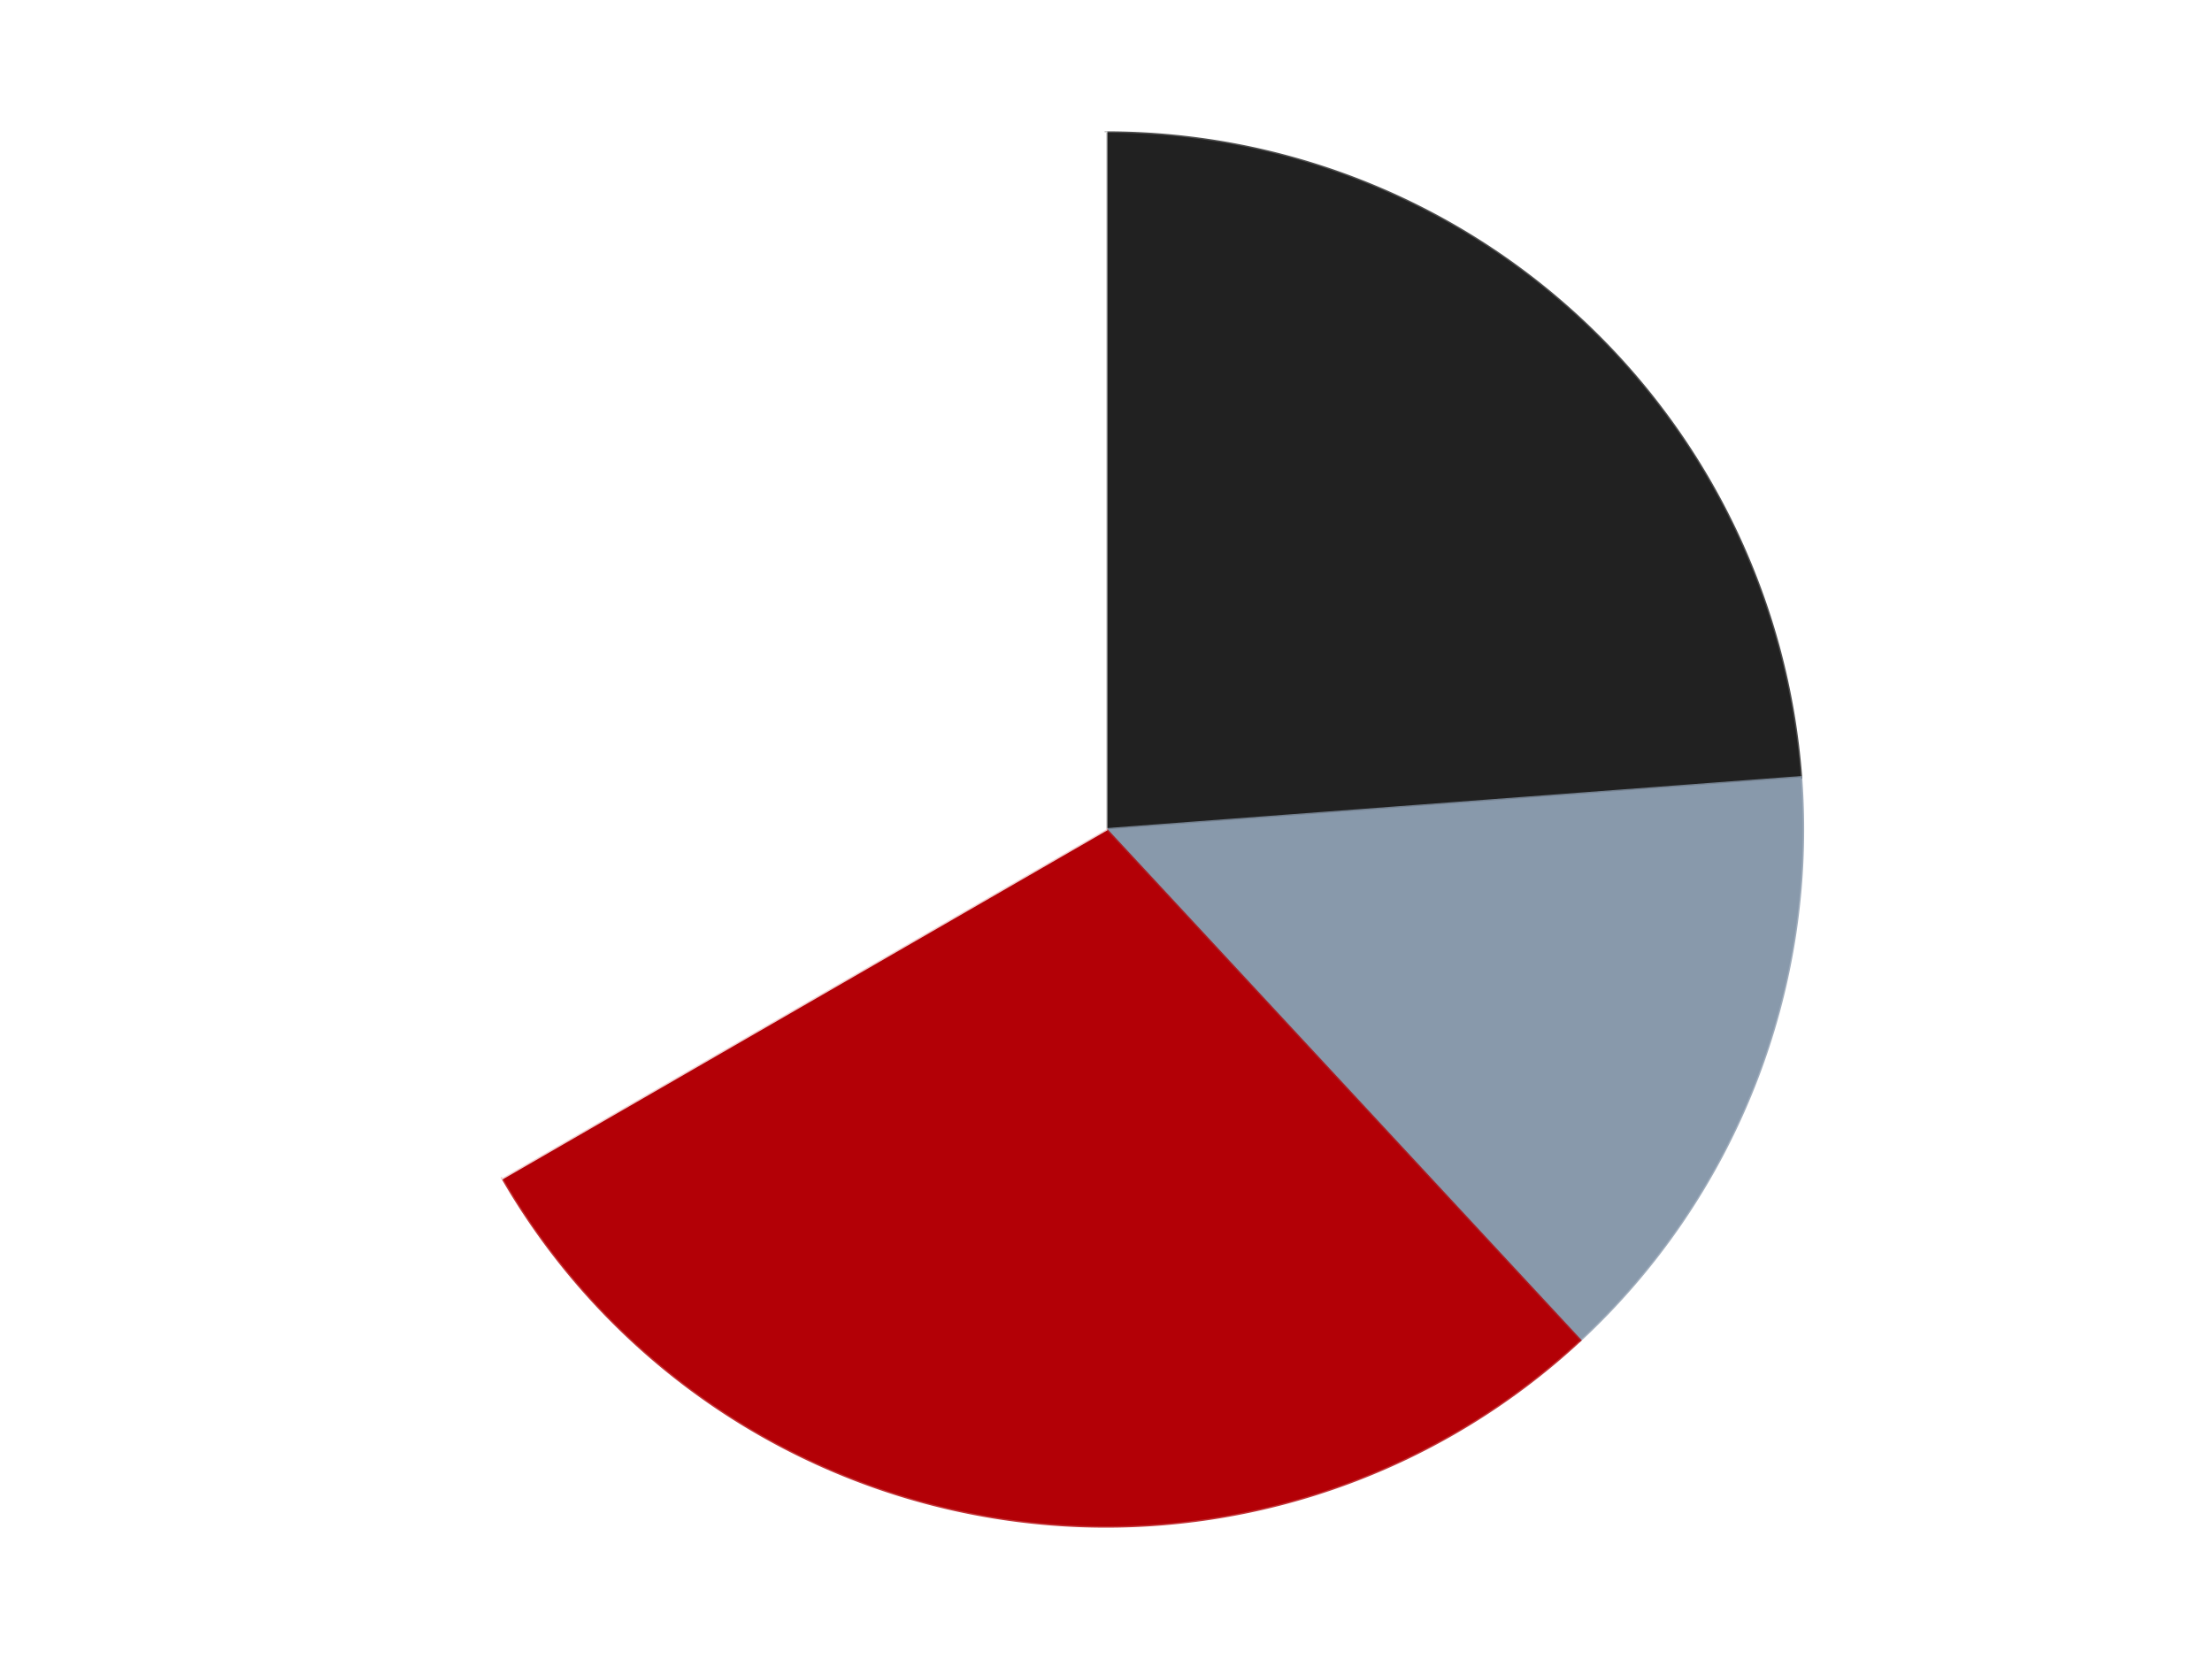 <?xml version='1.0' encoding='utf-8'?>
<svg xmlns="http://www.w3.org/2000/svg" xmlns:xlink="http://www.w3.org/1999/xlink" id="chart-3adf02e4-a6c4-440e-b8db-c29ae86fb361" class="pygal-chart" viewBox="0 0 800 600"><!--Generated with pygal 3.0.4 (lxml) ©Kozea 2012-2016 on 2024-07-06--><!--http://pygal.org--><!--http://github.com/Kozea/pygal--><defs><style type="text/css">#chart-3adf02e4-a6c4-440e-b8db-c29ae86fb361{-webkit-user-select:none;-webkit-font-smoothing:antialiased;font-family:Consolas,"Liberation Mono",Menlo,Courier,monospace}#chart-3adf02e4-a6c4-440e-b8db-c29ae86fb361 .title{font-family:Consolas,"Liberation Mono",Menlo,Courier,monospace;font-size:16px}#chart-3adf02e4-a6c4-440e-b8db-c29ae86fb361 .legends .legend text{font-family:Consolas,"Liberation Mono",Menlo,Courier,monospace;font-size:14px}#chart-3adf02e4-a6c4-440e-b8db-c29ae86fb361 .axis text{font-family:Consolas,"Liberation Mono",Menlo,Courier,monospace;font-size:10px}#chart-3adf02e4-a6c4-440e-b8db-c29ae86fb361 .axis text.major{font-family:Consolas,"Liberation Mono",Menlo,Courier,monospace;font-size:10px}#chart-3adf02e4-a6c4-440e-b8db-c29ae86fb361 .text-overlay text.value{font-family:Consolas,"Liberation Mono",Menlo,Courier,monospace;font-size:16px}#chart-3adf02e4-a6c4-440e-b8db-c29ae86fb361 .text-overlay text.label{font-family:Consolas,"Liberation Mono",Menlo,Courier,monospace;font-size:10px}#chart-3adf02e4-a6c4-440e-b8db-c29ae86fb361 .tooltip{font-family:Consolas,"Liberation Mono",Menlo,Courier,monospace;font-size:14px}#chart-3adf02e4-a6c4-440e-b8db-c29ae86fb361 text.no_data{font-family:Consolas,"Liberation Mono",Menlo,Courier,monospace;font-size:64px}
#chart-3adf02e4-a6c4-440e-b8db-c29ae86fb361{background-color:transparent}#chart-3adf02e4-a6c4-440e-b8db-c29ae86fb361 path,#chart-3adf02e4-a6c4-440e-b8db-c29ae86fb361 line,#chart-3adf02e4-a6c4-440e-b8db-c29ae86fb361 rect,#chart-3adf02e4-a6c4-440e-b8db-c29ae86fb361 circle{-webkit-transition:150ms;-moz-transition:150ms;transition:150ms}#chart-3adf02e4-a6c4-440e-b8db-c29ae86fb361 .graph &gt; .background{fill:transparent}#chart-3adf02e4-a6c4-440e-b8db-c29ae86fb361 .plot &gt; .background{fill:transparent}#chart-3adf02e4-a6c4-440e-b8db-c29ae86fb361 .graph{fill:rgba(0,0,0,.87)}#chart-3adf02e4-a6c4-440e-b8db-c29ae86fb361 text.no_data{fill:rgba(0,0,0,1)}#chart-3adf02e4-a6c4-440e-b8db-c29ae86fb361 .title{fill:rgba(0,0,0,1)}#chart-3adf02e4-a6c4-440e-b8db-c29ae86fb361 .legends .legend text{fill:rgba(0,0,0,.87)}#chart-3adf02e4-a6c4-440e-b8db-c29ae86fb361 .legends .legend:hover text{fill:rgba(0,0,0,1)}#chart-3adf02e4-a6c4-440e-b8db-c29ae86fb361 .axis .line{stroke:rgba(0,0,0,1)}#chart-3adf02e4-a6c4-440e-b8db-c29ae86fb361 .axis .guide.line{stroke:rgba(0,0,0,.54)}#chart-3adf02e4-a6c4-440e-b8db-c29ae86fb361 .axis .major.line{stroke:rgba(0,0,0,.87)}#chart-3adf02e4-a6c4-440e-b8db-c29ae86fb361 .axis text.major{fill:rgba(0,0,0,1)}#chart-3adf02e4-a6c4-440e-b8db-c29ae86fb361 .axis.y .guides:hover .guide.line,#chart-3adf02e4-a6c4-440e-b8db-c29ae86fb361 .line-graph .axis.x .guides:hover .guide.line,#chart-3adf02e4-a6c4-440e-b8db-c29ae86fb361 .stackedline-graph .axis.x .guides:hover .guide.line,#chart-3adf02e4-a6c4-440e-b8db-c29ae86fb361 .xy-graph .axis.x .guides:hover .guide.line{stroke:rgba(0,0,0,1)}#chart-3adf02e4-a6c4-440e-b8db-c29ae86fb361 .axis .guides:hover text{fill:rgba(0,0,0,1)}#chart-3adf02e4-a6c4-440e-b8db-c29ae86fb361 .reactive{fill-opacity:1.0;stroke-opacity:.8;stroke-width:1}#chart-3adf02e4-a6c4-440e-b8db-c29ae86fb361 .ci{stroke:rgba(0,0,0,.87)}#chart-3adf02e4-a6c4-440e-b8db-c29ae86fb361 .reactive.active,#chart-3adf02e4-a6c4-440e-b8db-c29ae86fb361 .active .reactive{fill-opacity:0.6;stroke-opacity:.9;stroke-width:4}#chart-3adf02e4-a6c4-440e-b8db-c29ae86fb361 .ci .reactive.active{stroke-width:1.5}#chart-3adf02e4-a6c4-440e-b8db-c29ae86fb361 .series text{fill:rgba(0,0,0,1)}#chart-3adf02e4-a6c4-440e-b8db-c29ae86fb361 .tooltip rect{fill:transparent;stroke:rgba(0,0,0,1);-webkit-transition:opacity 150ms;-moz-transition:opacity 150ms;transition:opacity 150ms}#chart-3adf02e4-a6c4-440e-b8db-c29ae86fb361 .tooltip .label{fill:rgba(0,0,0,.87)}#chart-3adf02e4-a6c4-440e-b8db-c29ae86fb361 .tooltip .label{fill:rgba(0,0,0,.87)}#chart-3adf02e4-a6c4-440e-b8db-c29ae86fb361 .tooltip .legend{font-size:.8em;fill:rgba(0,0,0,.54)}#chart-3adf02e4-a6c4-440e-b8db-c29ae86fb361 .tooltip .x_label{font-size:.6em;fill:rgba(0,0,0,1)}#chart-3adf02e4-a6c4-440e-b8db-c29ae86fb361 .tooltip .xlink{font-size:.5em;text-decoration:underline}#chart-3adf02e4-a6c4-440e-b8db-c29ae86fb361 .tooltip .value{font-size:1.5em}#chart-3adf02e4-a6c4-440e-b8db-c29ae86fb361 .bound{font-size:.5em}#chart-3adf02e4-a6c4-440e-b8db-c29ae86fb361 .max-value{font-size:.75em;fill:rgba(0,0,0,.54)}#chart-3adf02e4-a6c4-440e-b8db-c29ae86fb361 .map-element{fill:transparent;stroke:rgba(0,0,0,.54) !important}#chart-3adf02e4-a6c4-440e-b8db-c29ae86fb361 .map-element .reactive{fill-opacity:inherit;stroke-opacity:inherit}#chart-3adf02e4-a6c4-440e-b8db-c29ae86fb361 .color-0,#chart-3adf02e4-a6c4-440e-b8db-c29ae86fb361 .color-0 a:visited{stroke:#F44336;fill:#F44336}#chart-3adf02e4-a6c4-440e-b8db-c29ae86fb361 .color-1,#chart-3adf02e4-a6c4-440e-b8db-c29ae86fb361 .color-1 a:visited{stroke:#3F51B5;fill:#3F51B5}#chart-3adf02e4-a6c4-440e-b8db-c29ae86fb361 .color-2,#chart-3adf02e4-a6c4-440e-b8db-c29ae86fb361 .color-2 a:visited{stroke:#009688;fill:#009688}#chart-3adf02e4-a6c4-440e-b8db-c29ae86fb361 .color-3,#chart-3adf02e4-a6c4-440e-b8db-c29ae86fb361 .color-3 a:visited{stroke:#FFC107;fill:#FFC107}#chart-3adf02e4-a6c4-440e-b8db-c29ae86fb361 .text-overlay .color-0 text{fill:black}#chart-3adf02e4-a6c4-440e-b8db-c29ae86fb361 .text-overlay .color-1 text{fill:black}#chart-3adf02e4-a6c4-440e-b8db-c29ae86fb361 .text-overlay .color-2 text{fill:black}#chart-3adf02e4-a6c4-440e-b8db-c29ae86fb361 .text-overlay .color-3 text{fill:black}
#chart-3adf02e4-a6c4-440e-b8db-c29ae86fb361 text.no_data{text-anchor:middle}#chart-3adf02e4-a6c4-440e-b8db-c29ae86fb361 .guide.line{fill:none}#chart-3adf02e4-a6c4-440e-b8db-c29ae86fb361 .centered{text-anchor:middle}#chart-3adf02e4-a6c4-440e-b8db-c29ae86fb361 .title{text-anchor:middle}#chart-3adf02e4-a6c4-440e-b8db-c29ae86fb361 .legends .legend text{fill-opacity:1}#chart-3adf02e4-a6c4-440e-b8db-c29ae86fb361 .axis.x text{text-anchor:middle}#chart-3adf02e4-a6c4-440e-b8db-c29ae86fb361 .axis.x:not(.web) text[transform]{text-anchor:start}#chart-3adf02e4-a6c4-440e-b8db-c29ae86fb361 .axis.x:not(.web) text[transform].backwards{text-anchor:end}#chart-3adf02e4-a6c4-440e-b8db-c29ae86fb361 .axis.y text{text-anchor:end}#chart-3adf02e4-a6c4-440e-b8db-c29ae86fb361 .axis.y text[transform].backwards{text-anchor:start}#chart-3adf02e4-a6c4-440e-b8db-c29ae86fb361 .axis.y2 text{text-anchor:start}#chart-3adf02e4-a6c4-440e-b8db-c29ae86fb361 .axis.y2 text[transform].backwards{text-anchor:end}#chart-3adf02e4-a6c4-440e-b8db-c29ae86fb361 .axis .guide.line{stroke-dasharray:4,4;stroke:black}#chart-3adf02e4-a6c4-440e-b8db-c29ae86fb361 .axis .major.guide.line{stroke-dasharray:6,6;stroke:black}#chart-3adf02e4-a6c4-440e-b8db-c29ae86fb361 .horizontal .axis.y .guide.line,#chart-3adf02e4-a6c4-440e-b8db-c29ae86fb361 .horizontal .axis.y2 .guide.line,#chart-3adf02e4-a6c4-440e-b8db-c29ae86fb361 .vertical .axis.x .guide.line{opacity:0}#chart-3adf02e4-a6c4-440e-b8db-c29ae86fb361 .horizontal .axis.always_show .guide.line,#chart-3adf02e4-a6c4-440e-b8db-c29ae86fb361 .vertical .axis.always_show .guide.line{opacity:1 !important}#chart-3adf02e4-a6c4-440e-b8db-c29ae86fb361 .axis.y .guides:hover .guide.line,#chart-3adf02e4-a6c4-440e-b8db-c29ae86fb361 .axis.y2 .guides:hover .guide.line,#chart-3adf02e4-a6c4-440e-b8db-c29ae86fb361 .axis.x .guides:hover .guide.line{opacity:1}#chart-3adf02e4-a6c4-440e-b8db-c29ae86fb361 .axis .guides:hover text{opacity:1}#chart-3adf02e4-a6c4-440e-b8db-c29ae86fb361 .nofill{fill:none}#chart-3adf02e4-a6c4-440e-b8db-c29ae86fb361 .subtle-fill{fill-opacity:.2}#chart-3adf02e4-a6c4-440e-b8db-c29ae86fb361 .dot{stroke-width:1px;fill-opacity:1;stroke-opacity:1}#chart-3adf02e4-a6c4-440e-b8db-c29ae86fb361 .dot.active{stroke-width:5px}#chart-3adf02e4-a6c4-440e-b8db-c29ae86fb361 .dot.negative{fill:transparent}#chart-3adf02e4-a6c4-440e-b8db-c29ae86fb361 text,#chart-3adf02e4-a6c4-440e-b8db-c29ae86fb361 tspan{stroke:none !important}#chart-3adf02e4-a6c4-440e-b8db-c29ae86fb361 .series text.active{opacity:1}#chart-3adf02e4-a6c4-440e-b8db-c29ae86fb361 .tooltip rect{fill-opacity:.95;stroke-width:.5}#chart-3adf02e4-a6c4-440e-b8db-c29ae86fb361 .tooltip text{fill-opacity:1}#chart-3adf02e4-a6c4-440e-b8db-c29ae86fb361 .showable{visibility:hidden}#chart-3adf02e4-a6c4-440e-b8db-c29ae86fb361 .showable.shown{visibility:visible}#chart-3adf02e4-a6c4-440e-b8db-c29ae86fb361 .gauge-background{fill:rgba(229,229,229,1);stroke:none}#chart-3adf02e4-a6c4-440e-b8db-c29ae86fb361 .bg-lines{stroke:transparent;stroke-width:2px}</style><script type="text/javascript">window.pygal = window.pygal || {};window.pygal.config = window.pygal.config || {};window.pygal.config['3adf02e4-a6c4-440e-b8db-c29ae86fb361'] = {"allow_interruptions": false, "box_mode": "extremes", "classes": ["pygal-chart"], "css": ["file://style.css", "file://graph.css"], "defs": [], "disable_xml_declaration": false, "dots_size": 2.5, "dynamic_print_values": false, "explicit_size": false, "fill": false, "force_uri_protocol": "https", "formatter": null, "half_pie": false, "height": 600, "include_x_axis": false, "inner_radius": 0, "interpolate": null, "interpolation_parameters": {}, "interpolation_precision": 250, "inverse_y_axis": false, "js": ["//kozea.github.io/pygal.js/2.0.x/pygal-tooltips.min.js"], "legend_at_bottom": false, "legend_at_bottom_columns": null, "legend_box_size": 12, "logarithmic": false, "margin": 20, "margin_bottom": null, "margin_left": null, "margin_right": null, "margin_top": null, "max_scale": 16, "min_scale": 4, "missing_value_fill_truncation": "x", "no_data_text": "No data", "no_prefix": false, "order_min": null, "pretty_print": false, "print_labels": false, "print_values": false, "print_values_position": "center", "print_zeroes": true, "range": null, "rounded_bars": null, "secondary_range": null, "show_dots": true, "show_legend": false, "show_minor_x_labels": true, "show_minor_y_labels": true, "show_only_major_dots": false, "show_x_guides": false, "show_x_labels": true, "show_y_guides": true, "show_y_labels": true, "spacing": 10, "stack_from_top": false, "strict": false, "stroke": true, "stroke_style": null, "style": {"background": "transparent", "ci_colors": [], "colors": ["#F44336", "#3F51B5", "#009688", "#FFC107", "#FF5722", "#9C27B0", "#03A9F4", "#8BC34A", "#FF9800", "#E91E63", "#2196F3", "#4CAF50", "#FFEB3B", "#673AB7", "#00BCD4", "#CDDC39", "#9E9E9E", "#607D8B"], "dot_opacity": "1", "font_family": "Consolas, \"Liberation Mono\", Menlo, Courier, monospace", "foreground": "rgba(0, 0, 0, .87)", "foreground_strong": "rgba(0, 0, 0, 1)", "foreground_subtle": "rgba(0, 0, 0, .54)", "guide_stroke_color": "black", "guide_stroke_dasharray": "4,4", "label_font_family": "Consolas, \"Liberation Mono\", Menlo, Courier, monospace", "label_font_size": 10, "legend_font_family": "Consolas, \"Liberation Mono\", Menlo, Courier, monospace", "legend_font_size": 14, "major_guide_stroke_color": "black", "major_guide_stroke_dasharray": "6,6", "major_label_font_family": "Consolas, \"Liberation Mono\", Menlo, Courier, monospace", "major_label_font_size": 10, "no_data_font_family": "Consolas, \"Liberation Mono\", Menlo, Courier, monospace", "no_data_font_size": 64, "opacity": "1.0", "opacity_hover": "0.6", "plot_background": "transparent", "stroke_opacity": ".8", "stroke_opacity_hover": ".9", "stroke_width": "1", "stroke_width_hover": "4", "title_font_family": "Consolas, \"Liberation Mono\", Menlo, Courier, monospace", "title_font_size": 16, "tooltip_font_family": "Consolas, \"Liberation Mono\", Menlo, Courier, monospace", "tooltip_font_size": 14, "transition": "150ms", "value_background": "rgba(229, 229, 229, 1)", "value_colors": [], "value_font_family": "Consolas, \"Liberation Mono\", Menlo, Courier, monospace", "value_font_size": 16, "value_label_font_family": "Consolas, \"Liberation Mono\", Menlo, Courier, monospace", "value_label_font_size": 10}, "title": null, "tooltip_border_radius": 0, "tooltip_fancy_mode": true, "truncate_label": null, "truncate_legend": null, "width": 800, "x_label_rotation": 0, "x_labels": null, "x_labels_major": null, "x_labels_major_count": null, "x_labels_major_every": null, "x_title": null, "xrange": null, "y_label_rotation": 0, "y_labels": null, "y_labels_major": null, "y_labels_major_count": null, "y_labels_major_every": null, "y_title": null, "zero": 0, "legends": ["Black", "Sand Blue", "Red", "White"]}</script><script type="text/javascript" xlink:href="https://kozea.github.io/pygal.js/2.0.x/pygal-tooltips.min.js"/></defs><title>Pygal</title><g class="graph pie-graph vertical"><rect x="0" y="0" width="800" height="600" class="background"/><g transform="translate(20, 20)" class="plot"><rect x="0" y="0" width="760" height="560" class="background"/><g class="series serie-0 color-0"><g class="slices"><g class="slice" style="fill: #212121; stroke: #212121"><path d="M380 28 A252 252 0 0 1 631.295 261.168 L380 280 A0 0 0 0 0 380 280 z" class="slice reactive tooltip-trigger"/><desc class="value">5</desc><desc class="x centered">465.70176495913586</desc><desc class="y centered">187.63546414944187</desc></g></g></g><g class="series serie-1 color-1"><g class="slices"><g class="slice" style="fill: #8899AB; stroke: #8899AB"><path d="M631.295 261.168 A252 252 0 0 1 551.404 464.729 L380 280 A0 0 0 0 0 380 280 z" class="slice reactive tooltip-trigger"/><desc class="value">3</desc><desc class="x centered">497.29009232916974</desc><desc class="y centered">326.03296907016573</desc></g></g></g><g class="series serie-2 color-2"><g class="slices"><g class="slice" style="fill: #B30006; stroke: #B30006"><path d="M551.404 464.729 A252 252 0 0 1 161.762 406 L380 280 A0 0 0 0 0 380 280 z" class="slice reactive tooltip-trigger"/><desc class="value">6</desc><desc class="x centered">361.22067446180205</desc><desc class="y centered">404.5926841043662</desc></g></g></g><g class="series serie-3 color-3"><g class="slices"><g class="slice" style="fill: #FFFFFF; stroke: #FFFFFF"><path d="M161.762 406 A252 252 0 0 1 380 28 L380 280 A0 0 0 0 0 380 280 z" class="slice reactive tooltip-trigger"/><desc class="value">7</desc><desc class="x centered">270.88079912316067</desc><desc class="y centered">217.00000000000009</desc></g></g></g></g><g class="titles"/><g transform="translate(20, 20)" class="plot overlay"><g class="series serie-0 color-0"/><g class="series serie-1 color-1"/><g class="series serie-2 color-2"/><g class="series serie-3 color-3"/></g><g transform="translate(20, 20)" class="plot text-overlay"><g class="series serie-0 color-0"/><g class="series serie-1 color-1"/><g class="series serie-2 color-2"/><g class="series serie-3 color-3"/></g><g transform="translate(20, 20)" class="plot tooltip-overlay"><g transform="translate(0 0)" style="opacity: 0" class="tooltip"><rect rx="0" ry="0" width="0" height="0" class="tooltip-box"/><g class="text"/></g></g></g></svg>